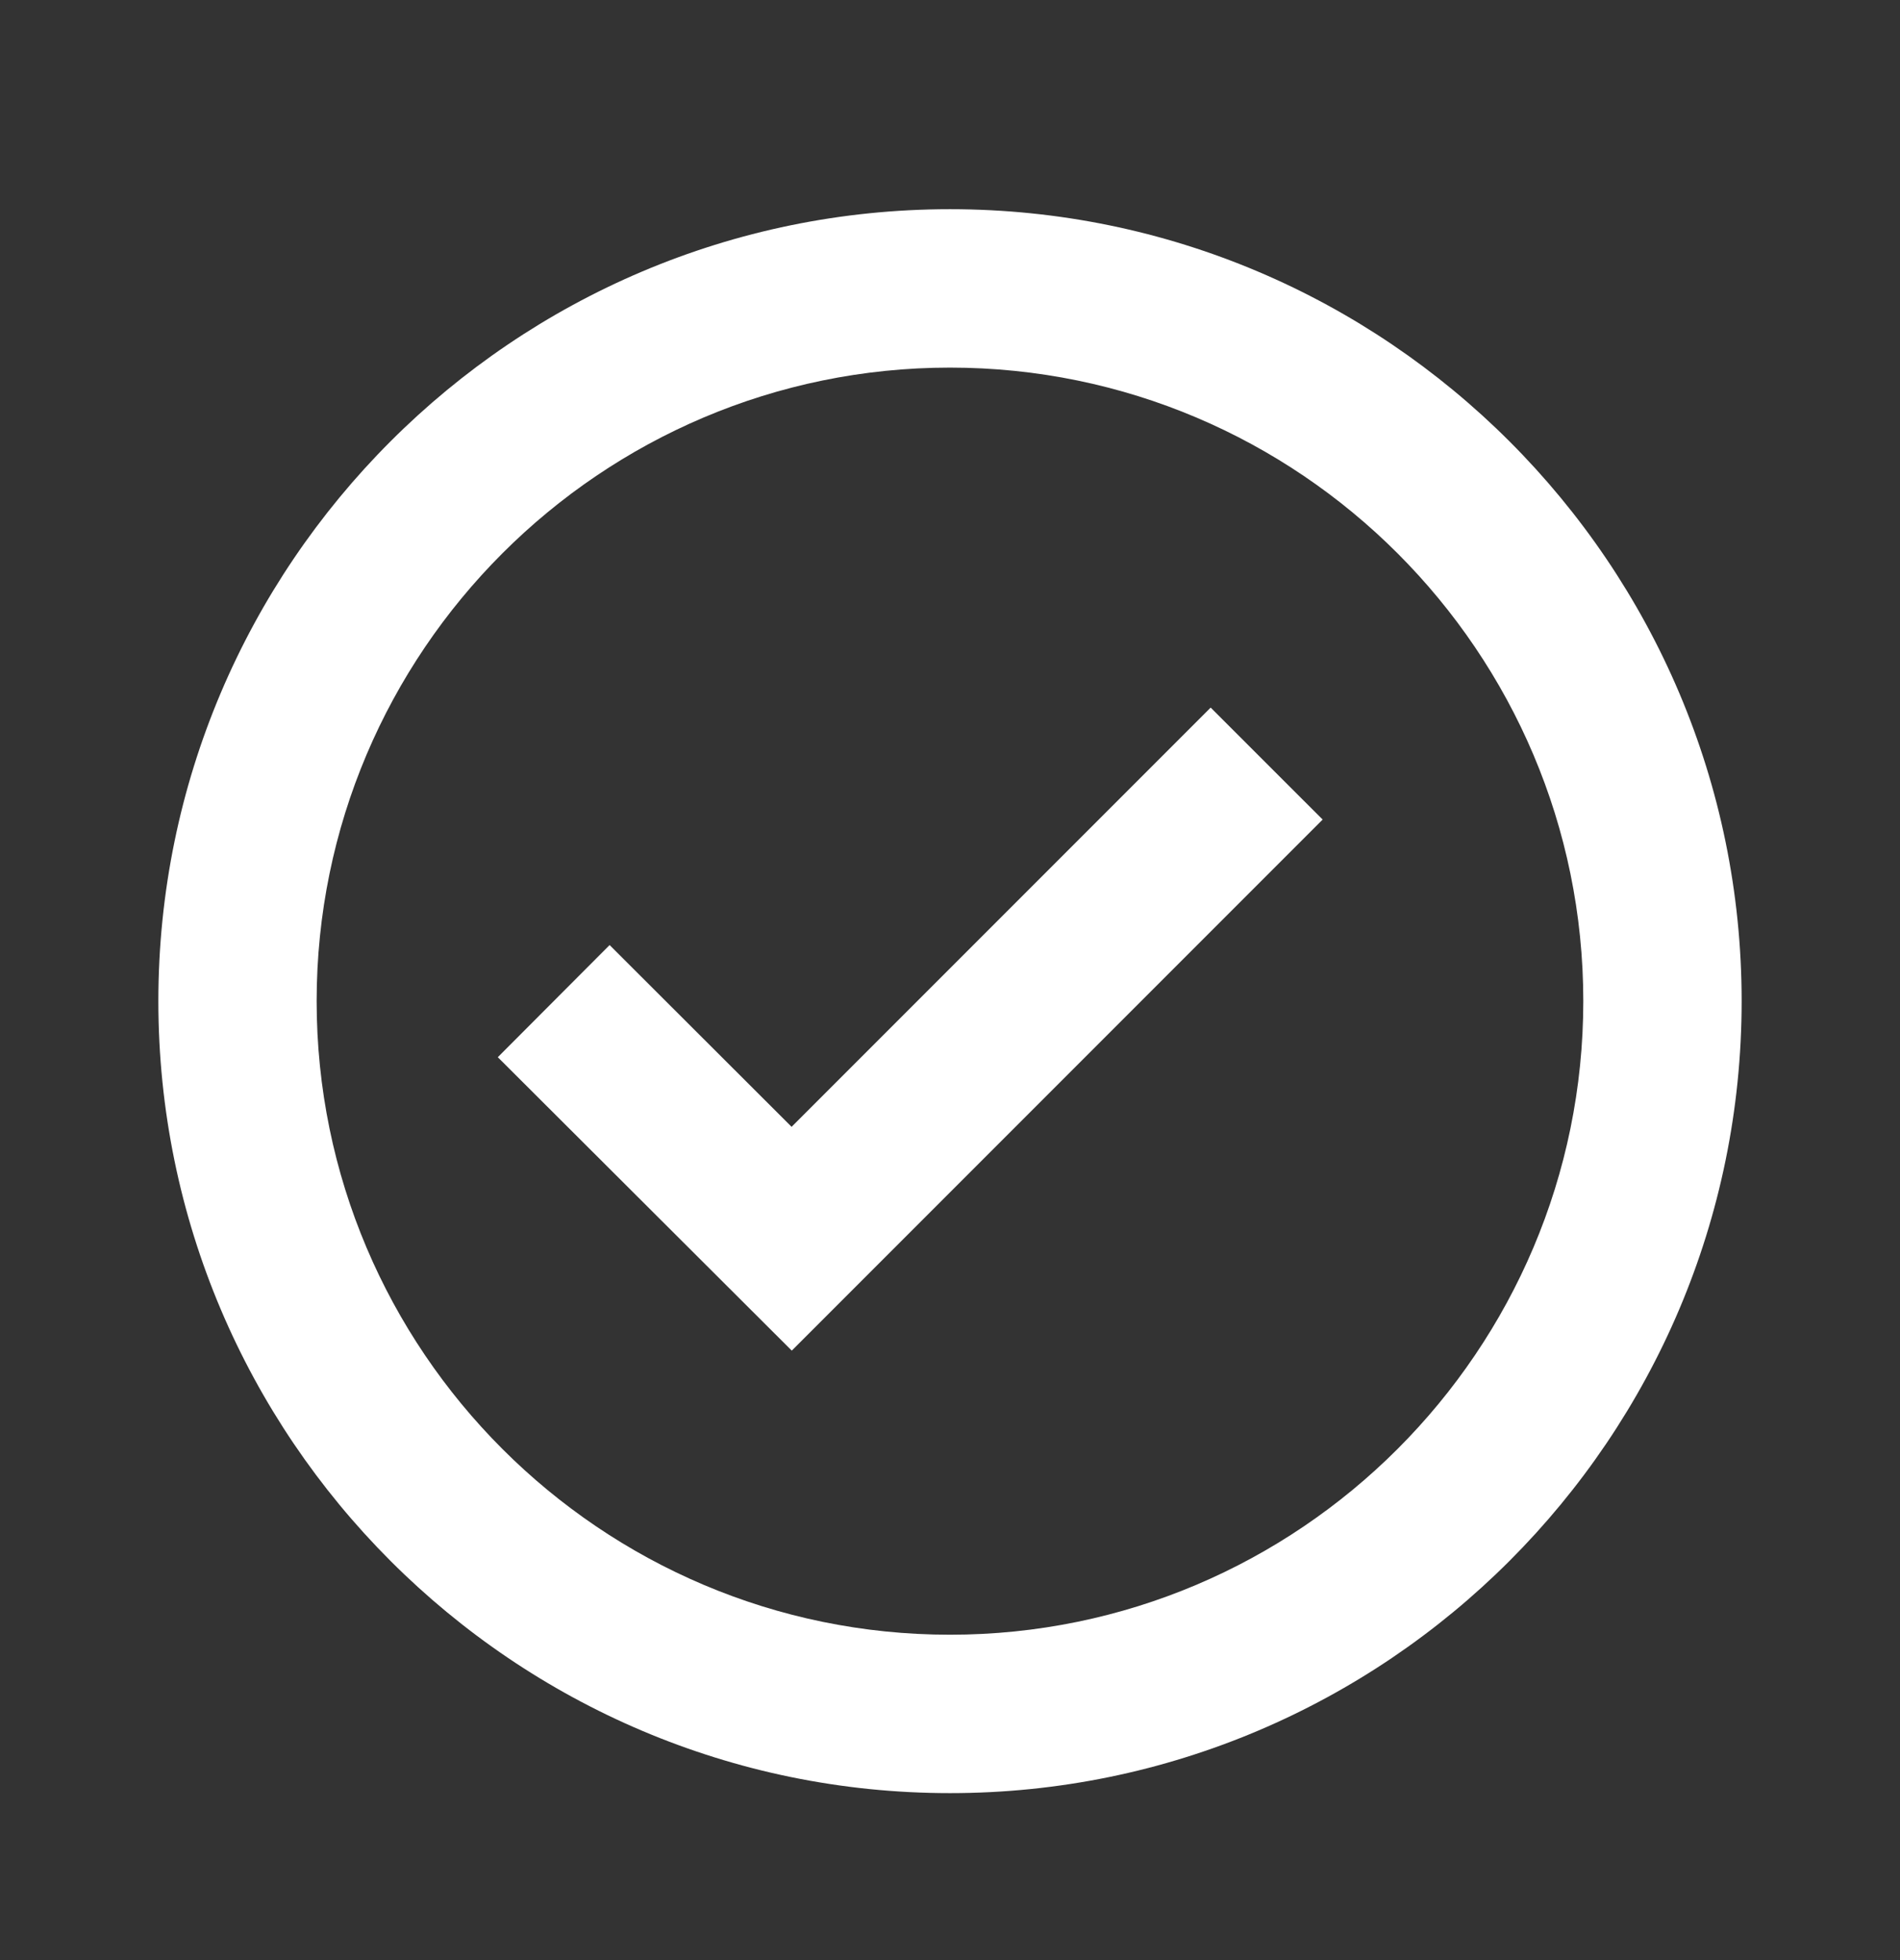 <svg width="32" height="33" viewBox="0 0 32 33" fill="none" xmlns="http://www.w3.org/2000/svg">
<rect x="0" y="0" width="32" height="33" fill="#333333" stroke="none"/>
<path d="M16 3.522C8.648 3.522 2.667 9.503 2.667 16.855C2.667 24.207 8.648 30.189 16 30.189C23.352 30.189 29.333 24.207 29.333 16.855C29.333 9.503 23.352 3.522 16 3.522ZM16 27.522C10.118 27.522 5.333 22.737 5.333 16.855C5.333 10.974 10.118 6.189 16 6.189C21.881 6.189 26.666 10.974 26.666 16.855C26.666 22.737 21.881 27.522 16 27.522Z" fill="white"/>
<path d="M13.332 18.971L10.267 15.911L8.384 17.799L13.335 22.739L22.276 13.798L20.39 11.913L13.332 18.971Z" fill="white"/>
</svg>
